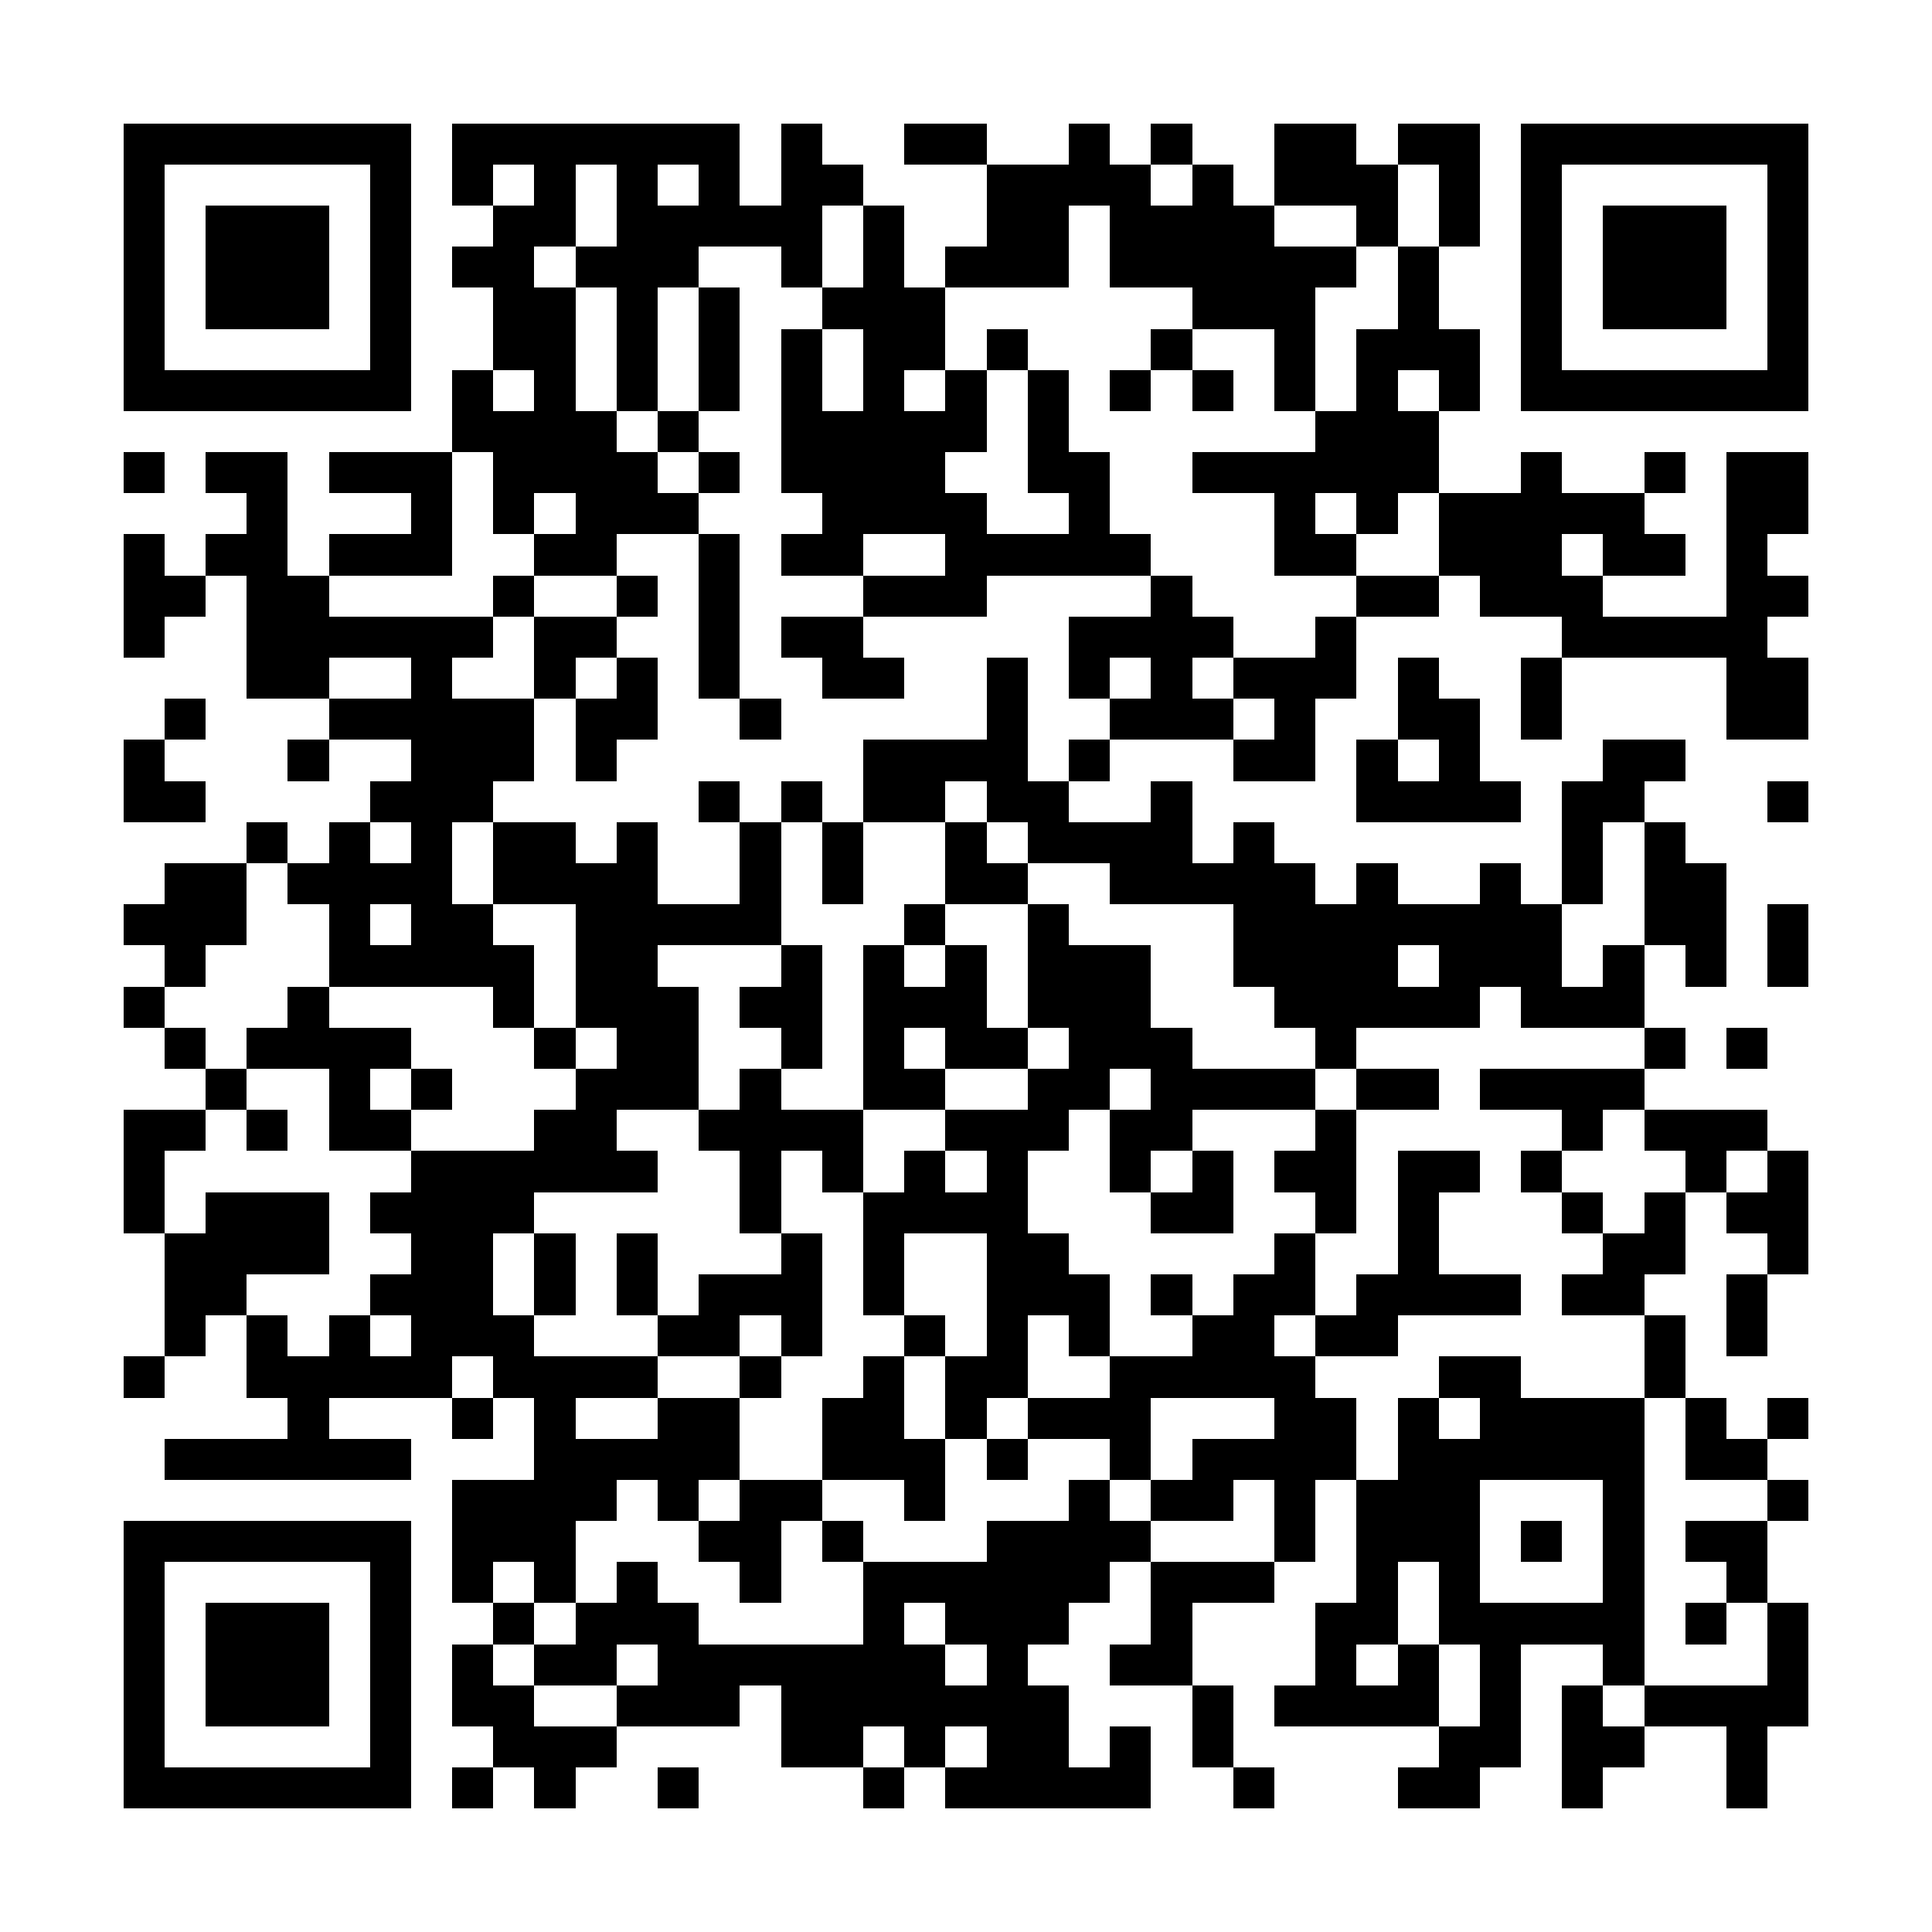 <?xml version="1.0" encoding="UTF-8"?><svg xmlns="http://www.w3.org/2000/svg" width="256" height="256" viewBox="0 0 47 47" shape-rendering="crispEdges"><rect x="0" y="0" width="47" height="47" fill="#ffffff" /><rect x="3" y="3" width="7" height="1" fill="#000000" /><rect x="11" y="3" width="7" height="1" fill="#000000" /><rect x="19" y="3" width="1" height="1" fill="#000000" /><rect x="22" y="3" width="2" height="1" fill="#000000" /><rect x="26" y="3" width="1" height="1" fill="#000000" /><rect x="28" y="3" width="1" height="1" fill="#000000" /><rect x="31" y="3" width="2" height="1" fill="#000000" /><rect x="34" y="3" width="2" height="1" fill="#000000" /><rect x="37" y="3" width="7" height="1" fill="#000000" /><rect x="3" y="4" width="1" height="1" fill="#000000" /><rect x="9" y="4" width="1" height="1" fill="#000000" /><rect x="11" y="4" width="1" height="1" fill="#000000" /><rect x="13" y="4" width="1" height="1" fill="#000000" /><rect x="15" y="4" width="1" height="1" fill="#000000" /><rect x="17" y="4" width="1" height="1" fill="#000000" /><rect x="19" y="4" width="2" height="1" fill="#000000" /><rect x="24" y="4" width="4" height="1" fill="#000000" /><rect x="29" y="4" width="1" height="1" fill="#000000" /><rect x="31" y="4" width="3" height="1" fill="#000000" /><rect x="35" y="4" width="1" height="1" fill="#000000" /><rect x="37" y="4" width="1" height="1" fill="#000000" /><rect x="43" y="4" width="1" height="1" fill="#000000" /><rect x="3" y="5" width="1" height="1" fill="#000000" /><rect x="5" y="5" width="3" height="1" fill="#000000" /><rect x="9" y="5" width="1" height="1" fill="#000000" /><rect x="12" y="5" width="2" height="1" fill="#000000" /><rect x="15" y="5" width="5" height="1" fill="#000000" /><rect x="21" y="5" width="1" height="1" fill="#000000" /><rect x="24" y="5" width="2" height="1" fill="#000000" /><rect x="27" y="5" width="4" height="1" fill="#000000" /><rect x="33" y="5" width="1" height="1" fill="#000000" /><rect x="35" y="5" width="1" height="1" fill="#000000" /><rect x="37" y="5" width="1" height="1" fill="#000000" /><rect x="39" y="5" width="3" height="1" fill="#000000" /><rect x="43" y="5" width="1" height="1" fill="#000000" /><rect x="3" y="6" width="1" height="1" fill="#000000" /><rect x="5" y="6" width="3" height="1" fill="#000000" /><rect x="9" y="6" width="1" height="1" fill="#000000" /><rect x="11" y="6" width="2" height="1" fill="#000000" /><rect x="14" y="6" width="3" height="1" fill="#000000" /><rect x="19" y="6" width="1" height="1" fill="#000000" /><rect x="21" y="6" width="1" height="1" fill="#000000" /><rect x="23" y="6" width="3" height="1" fill="#000000" /><rect x="27" y="6" width="6" height="1" fill="#000000" /><rect x="34" y="6" width="1" height="1" fill="#000000" /><rect x="37" y="6" width="1" height="1" fill="#000000" /><rect x="39" y="6" width="3" height="1" fill="#000000" /><rect x="43" y="6" width="1" height="1" fill="#000000" /><rect x="3" y="7" width="1" height="1" fill="#000000" /><rect x="5" y="7" width="3" height="1" fill="#000000" /><rect x="9" y="7" width="1" height="1" fill="#000000" /><rect x="12" y="7" width="2" height="1" fill="#000000" /><rect x="15" y="7" width="1" height="1" fill="#000000" /><rect x="17" y="7" width="1" height="1" fill="#000000" /><rect x="20" y="7" width="3" height="1" fill="#000000" /><rect x="29" y="7" width="3" height="1" fill="#000000" /><rect x="34" y="7" width="1" height="1" fill="#000000" /><rect x="37" y="7" width="1" height="1" fill="#000000" /><rect x="39" y="7" width="3" height="1" fill="#000000" /><rect x="43" y="7" width="1" height="1" fill="#000000" /><rect x="3" y="8" width="1" height="1" fill="#000000" /><rect x="9" y="8" width="1" height="1" fill="#000000" /><rect x="12" y="8" width="2" height="1" fill="#000000" /><rect x="15" y="8" width="1" height="1" fill="#000000" /><rect x="17" y="8" width="1" height="1" fill="#000000" /><rect x="19" y="8" width="1" height="1" fill="#000000" /><rect x="21" y="8" width="2" height="1" fill="#000000" /><rect x="24" y="8" width="1" height="1" fill="#000000" /><rect x="28" y="8" width="1" height="1" fill="#000000" /><rect x="31" y="8" width="1" height="1" fill="#000000" /><rect x="33" y="8" width="3" height="1" fill="#000000" /><rect x="37" y="8" width="1" height="1" fill="#000000" /><rect x="43" y="8" width="1" height="1" fill="#000000" /><rect x="3" y="9" width="7" height="1" fill="#000000" /><rect x="11" y="9" width="1" height="1" fill="#000000" /><rect x="13" y="9" width="1" height="1" fill="#000000" /><rect x="15" y="9" width="1" height="1" fill="#000000" /><rect x="17" y="9" width="1" height="1" fill="#000000" /><rect x="19" y="9" width="1" height="1" fill="#000000" /><rect x="21" y="9" width="1" height="1" fill="#000000" /><rect x="23" y="9" width="1" height="1" fill="#000000" /><rect x="25" y="9" width="1" height="1" fill="#000000" /><rect x="27" y="9" width="1" height="1" fill="#000000" /><rect x="29" y="9" width="1" height="1" fill="#000000" /><rect x="31" y="9" width="1" height="1" fill="#000000" /><rect x="33" y="9" width="1" height="1" fill="#000000" /><rect x="35" y="9" width="1" height="1" fill="#000000" /><rect x="37" y="9" width="7" height="1" fill="#000000" /><rect x="11" y="10" width="4" height="1" fill="#000000" /><rect x="16" y="10" width="1" height="1" fill="#000000" /><rect x="19" y="10" width="5" height="1" fill="#000000" /><rect x="25" y="10" width="1" height="1" fill="#000000" /><rect x="32" y="10" width="3" height="1" fill="#000000" /><rect x="3" y="11" width="1" height="1" fill="#000000" /><rect x="5" y="11" width="2" height="1" fill="#000000" /><rect x="8" y="11" width="3" height="1" fill="#000000" /><rect x="12" y="11" width="4" height="1" fill="#000000" /><rect x="17" y="11" width="1" height="1" fill="#000000" /><rect x="19" y="11" width="4" height="1" fill="#000000" /><rect x="25" y="11" width="2" height="1" fill="#000000" /><rect x="29" y="11" width="6" height="1" fill="#000000" /><rect x="37" y="11" width="1" height="1" fill="#000000" /><rect x="40" y="11" width="1" height="1" fill="#000000" /><rect x="42" y="11" width="2" height="1" fill="#000000" /><rect x="6" y="12" width="1" height="1" fill="#000000" /><rect x="10" y="12" width="1" height="1" fill="#000000" /><rect x="12" y="12" width="1" height="1" fill="#000000" /><rect x="14" y="12" width="3" height="1" fill="#000000" /><rect x="20" y="12" width="4" height="1" fill="#000000" /><rect x="26" y="12" width="1" height="1" fill="#000000" /><rect x="31" y="12" width="1" height="1" fill="#000000" /><rect x="33" y="12" width="1" height="1" fill="#000000" /><rect x="35" y="12" width="5" height="1" fill="#000000" /><rect x="42" y="12" width="2" height="1" fill="#000000" /><rect x="3" y="13" width="1" height="1" fill="#000000" /><rect x="5" y="13" width="2" height="1" fill="#000000" /><rect x="8" y="13" width="3" height="1" fill="#000000" /><rect x="13" y="13" width="2" height="1" fill="#000000" /><rect x="17" y="13" width="1" height="1" fill="#000000" /><rect x="19" y="13" width="2" height="1" fill="#000000" /><rect x="23" y="13" width="5" height="1" fill="#000000" /><rect x="31" y="13" width="2" height="1" fill="#000000" /><rect x="35" y="13" width="3" height="1" fill="#000000" /><rect x="39" y="13" width="2" height="1" fill="#000000" /><rect x="42" y="13" width="1" height="1" fill="#000000" /><rect x="3" y="14" width="2" height="1" fill="#000000" /><rect x="6" y="14" width="2" height="1" fill="#000000" /><rect x="12" y="14" width="1" height="1" fill="#000000" /><rect x="15" y="14" width="1" height="1" fill="#000000" /><rect x="17" y="14" width="1" height="1" fill="#000000" /><rect x="21" y="14" width="3" height="1" fill="#000000" /><rect x="28" y="14" width="1" height="1" fill="#000000" /><rect x="33" y="14" width="2" height="1" fill="#000000" /><rect x="36" y="14" width="3" height="1" fill="#000000" /><rect x="42" y="14" width="2" height="1" fill="#000000" /><rect x="3" y="15" width="1" height="1" fill="#000000" /><rect x="6" y="15" width="6" height="1" fill="#000000" /><rect x="13" y="15" width="2" height="1" fill="#000000" /><rect x="17" y="15" width="1" height="1" fill="#000000" /><rect x="19" y="15" width="2" height="1" fill="#000000" /><rect x="26" y="15" width="4" height="1" fill="#000000" /><rect x="32" y="15" width="1" height="1" fill="#000000" /><rect x="38" y="15" width="5" height="1" fill="#000000" /><rect x="6" y="16" width="2" height="1" fill="#000000" /><rect x="10" y="16" width="1" height="1" fill="#000000" /><rect x="13" y="16" width="1" height="1" fill="#000000" /><rect x="15" y="16" width="1" height="1" fill="#000000" /><rect x="17" y="16" width="1" height="1" fill="#000000" /><rect x="20" y="16" width="2" height="1" fill="#000000" /><rect x="24" y="16" width="1" height="1" fill="#000000" /><rect x="26" y="16" width="1" height="1" fill="#000000" /><rect x="28" y="16" width="1" height="1" fill="#000000" /><rect x="30" y="16" width="3" height="1" fill="#000000" /><rect x="34" y="16" width="1" height="1" fill="#000000" /><rect x="37" y="16" width="1" height="1" fill="#000000" /><rect x="42" y="16" width="2" height="1" fill="#000000" /><rect x="4" y="17" width="1" height="1" fill="#000000" /><rect x="8" y="17" width="5" height="1" fill="#000000" /><rect x="14" y="17" width="2" height="1" fill="#000000" /><rect x="18" y="17" width="1" height="1" fill="#000000" /><rect x="24" y="17" width="1" height="1" fill="#000000" /><rect x="27" y="17" width="3" height="1" fill="#000000" /><rect x="31" y="17" width="1" height="1" fill="#000000" /><rect x="34" y="17" width="2" height="1" fill="#000000" /><rect x="37" y="17" width="1" height="1" fill="#000000" /><rect x="42" y="17" width="2" height="1" fill="#000000" /><rect x="3" y="18" width="1" height="1" fill="#000000" /><rect x="7" y="18" width="1" height="1" fill="#000000" /><rect x="10" y="18" width="3" height="1" fill="#000000" /><rect x="14" y="18" width="1" height="1" fill="#000000" /><rect x="21" y="18" width="4" height="1" fill="#000000" /><rect x="26" y="18" width="1" height="1" fill="#000000" /><rect x="30" y="18" width="2" height="1" fill="#000000" /><rect x="33" y="18" width="1" height="1" fill="#000000" /><rect x="35" y="18" width="1" height="1" fill="#000000" /><rect x="39" y="18" width="2" height="1" fill="#000000" /><rect x="3" y="19" width="2" height="1" fill="#000000" /><rect x="9" y="19" width="3" height="1" fill="#000000" /><rect x="17" y="19" width="1" height="1" fill="#000000" /><rect x="19" y="19" width="1" height="1" fill="#000000" /><rect x="21" y="19" width="2" height="1" fill="#000000" /><rect x="24" y="19" width="2" height="1" fill="#000000" /><rect x="28" y="19" width="1" height="1" fill="#000000" /><rect x="33" y="19" width="4" height="1" fill="#000000" /><rect x="38" y="19" width="2" height="1" fill="#000000" /><rect x="43" y="19" width="1" height="1" fill="#000000" /><rect x="6" y="20" width="1" height="1" fill="#000000" /><rect x="8" y="20" width="1" height="1" fill="#000000" /><rect x="10" y="20" width="1" height="1" fill="#000000" /><rect x="12" y="20" width="2" height="1" fill="#000000" /><rect x="15" y="20" width="1" height="1" fill="#000000" /><rect x="18" y="20" width="1" height="1" fill="#000000" /><rect x="20" y="20" width="1" height="1" fill="#000000" /><rect x="23" y="20" width="1" height="1" fill="#000000" /><rect x="25" y="20" width="4" height="1" fill="#000000" /><rect x="30" y="20" width="1" height="1" fill="#000000" /><rect x="38" y="20" width="1" height="1" fill="#000000" /><rect x="40" y="20" width="1" height="1" fill="#000000" /><rect x="4" y="21" width="2" height="1" fill="#000000" /><rect x="7" y="21" width="4" height="1" fill="#000000" /><rect x="12" y="21" width="4" height="1" fill="#000000" /><rect x="18" y="21" width="1" height="1" fill="#000000" /><rect x="20" y="21" width="1" height="1" fill="#000000" /><rect x="23" y="21" width="2" height="1" fill="#000000" /><rect x="27" y="21" width="5" height="1" fill="#000000" /><rect x="33" y="21" width="1" height="1" fill="#000000" /><rect x="36" y="21" width="1" height="1" fill="#000000" /><rect x="38" y="21" width="1" height="1" fill="#000000" /><rect x="40" y="21" width="2" height="1" fill="#000000" /><rect x="3" y="22" width="3" height="1" fill="#000000" /><rect x="8" y="22" width="1" height="1" fill="#000000" /><rect x="10" y="22" width="2" height="1" fill="#000000" /><rect x="14" y="22" width="5" height="1" fill="#000000" /><rect x="22" y="22" width="1" height="1" fill="#000000" /><rect x="25" y="22" width="1" height="1" fill="#000000" /><rect x="30" y="22" width="8" height="1" fill="#000000" /><rect x="40" y="22" width="2" height="1" fill="#000000" /><rect x="43" y="22" width="1" height="1" fill="#000000" /><rect x="4" y="23" width="1" height="1" fill="#000000" /><rect x="8" y="23" width="5" height="1" fill="#000000" /><rect x="14" y="23" width="2" height="1" fill="#000000" /><rect x="19" y="23" width="1" height="1" fill="#000000" /><rect x="21" y="23" width="1" height="1" fill="#000000" /><rect x="23" y="23" width="1" height="1" fill="#000000" /><rect x="25" y="23" width="3" height="1" fill="#000000" /><rect x="30" y="23" width="4" height="1" fill="#000000" /><rect x="35" y="23" width="3" height="1" fill="#000000" /><rect x="39" y="23" width="1" height="1" fill="#000000" /><rect x="41" y="23" width="1" height="1" fill="#000000" /><rect x="43" y="23" width="1" height="1" fill="#000000" /><rect x="3" y="24" width="1" height="1" fill="#000000" /><rect x="7" y="24" width="1" height="1" fill="#000000" /><rect x="12" y="24" width="1" height="1" fill="#000000" /><rect x="14" y="24" width="3" height="1" fill="#000000" /><rect x="18" y="24" width="2" height="1" fill="#000000" /><rect x="21" y="24" width="3" height="1" fill="#000000" /><rect x="25" y="24" width="3" height="1" fill="#000000" /><rect x="31" y="24" width="5" height="1" fill="#000000" /><rect x="37" y="24" width="3" height="1" fill="#000000" /><rect x="4" y="25" width="1" height="1" fill="#000000" /><rect x="6" y="25" width="4" height="1" fill="#000000" /><rect x="13" y="25" width="1" height="1" fill="#000000" /><rect x="15" y="25" width="2" height="1" fill="#000000" /><rect x="19" y="25" width="1" height="1" fill="#000000" /><rect x="21" y="25" width="1" height="1" fill="#000000" /><rect x="23" y="25" width="2" height="1" fill="#000000" /><rect x="26" y="25" width="3" height="1" fill="#000000" /><rect x="32" y="25" width="1" height="1" fill="#000000" /><rect x="40" y="25" width="1" height="1" fill="#000000" /><rect x="42" y="25" width="1" height="1" fill="#000000" /><rect x="5" y="26" width="1" height="1" fill="#000000" /><rect x="8" y="26" width="1" height="1" fill="#000000" /><rect x="10" y="26" width="1" height="1" fill="#000000" /><rect x="14" y="26" width="3" height="1" fill="#000000" /><rect x="18" y="26" width="1" height="1" fill="#000000" /><rect x="21" y="26" width="2" height="1" fill="#000000" /><rect x="25" y="26" width="2" height="1" fill="#000000" /><rect x="28" y="26" width="4" height="1" fill="#000000" /><rect x="33" y="26" width="2" height="1" fill="#000000" /><rect x="36" y="26" width="4" height="1" fill="#000000" /><rect x="3" y="27" width="2" height="1" fill="#000000" /><rect x="6" y="27" width="1" height="1" fill="#000000" /><rect x="8" y="27" width="2" height="1" fill="#000000" /><rect x="13" y="27" width="2" height="1" fill="#000000" /><rect x="17" y="27" width="4" height="1" fill="#000000" /><rect x="23" y="27" width="3" height="1" fill="#000000" /><rect x="27" y="27" width="2" height="1" fill="#000000" /><rect x="32" y="27" width="1" height="1" fill="#000000" /><rect x="38" y="27" width="1" height="1" fill="#000000" /><rect x="40" y="27" width="3" height="1" fill="#000000" /><rect x="3" y="28" width="1" height="1" fill="#000000" /><rect x="10" y="28" width="6" height="1" fill="#000000" /><rect x="18" y="28" width="1" height="1" fill="#000000" /><rect x="20" y="28" width="1" height="1" fill="#000000" /><rect x="22" y="28" width="1" height="1" fill="#000000" /><rect x="24" y="28" width="1" height="1" fill="#000000" /><rect x="27" y="28" width="1" height="1" fill="#000000" /><rect x="29" y="28" width="1" height="1" fill="#000000" /><rect x="31" y="28" width="2" height="1" fill="#000000" /><rect x="34" y="28" width="2" height="1" fill="#000000" /><rect x="37" y="28" width="1" height="1" fill="#000000" /><rect x="41" y="28" width="1" height="1" fill="#000000" /><rect x="43" y="28" width="1" height="1" fill="#000000" /><rect x="3" y="29" width="1" height="1" fill="#000000" /><rect x="5" y="29" width="3" height="1" fill="#000000" /><rect x="9" y="29" width="4" height="1" fill="#000000" /><rect x="18" y="29" width="1" height="1" fill="#000000" /><rect x="21" y="29" width="4" height="1" fill="#000000" /><rect x="28" y="29" width="2" height="1" fill="#000000" /><rect x="32" y="29" width="1" height="1" fill="#000000" /><rect x="34" y="29" width="1" height="1" fill="#000000" /><rect x="38" y="29" width="1" height="1" fill="#000000" /><rect x="40" y="29" width="1" height="1" fill="#000000" /><rect x="42" y="29" width="2" height="1" fill="#000000" /><rect x="4" y="30" width="4" height="1" fill="#000000" /><rect x="10" y="30" width="2" height="1" fill="#000000" /><rect x="13" y="30" width="1" height="1" fill="#000000" /><rect x="15" y="30" width="1" height="1" fill="#000000" /><rect x="19" y="30" width="1" height="1" fill="#000000" /><rect x="21" y="30" width="1" height="1" fill="#000000" /><rect x="24" y="30" width="2" height="1" fill="#000000" /><rect x="31" y="30" width="1" height="1" fill="#000000" /><rect x="34" y="30" width="1" height="1" fill="#000000" /><rect x="39" y="30" width="2" height="1" fill="#000000" /><rect x="43" y="30" width="1" height="1" fill="#000000" /><rect x="4" y="31" width="2" height="1" fill="#000000" /><rect x="9" y="31" width="3" height="1" fill="#000000" /><rect x="13" y="31" width="1" height="1" fill="#000000" /><rect x="15" y="31" width="1" height="1" fill="#000000" /><rect x="17" y="31" width="3" height="1" fill="#000000" /><rect x="21" y="31" width="1" height="1" fill="#000000" /><rect x="24" y="31" width="3" height="1" fill="#000000" /><rect x="28" y="31" width="1" height="1" fill="#000000" /><rect x="30" y="31" width="2" height="1" fill="#000000" /><rect x="33" y="31" width="4" height="1" fill="#000000" /><rect x="38" y="31" width="2" height="1" fill="#000000" /><rect x="42" y="31" width="1" height="1" fill="#000000" /><rect x="4" y="32" width="1" height="1" fill="#000000" /><rect x="6" y="32" width="1" height="1" fill="#000000" /><rect x="8" y="32" width="1" height="1" fill="#000000" /><rect x="10" y="32" width="3" height="1" fill="#000000" /><rect x="16" y="32" width="2" height="1" fill="#000000" /><rect x="19" y="32" width="1" height="1" fill="#000000" /><rect x="22" y="32" width="1" height="1" fill="#000000" /><rect x="24" y="32" width="1" height="1" fill="#000000" /><rect x="26" y="32" width="1" height="1" fill="#000000" /><rect x="29" y="32" width="2" height="1" fill="#000000" /><rect x="32" y="32" width="2" height="1" fill="#000000" /><rect x="40" y="32" width="1" height="1" fill="#000000" /><rect x="42" y="32" width="1" height="1" fill="#000000" /><rect x="3" y="33" width="1" height="1" fill="#000000" /><rect x="6" y="33" width="5" height="1" fill="#000000" /><rect x="12" y="33" width="4" height="1" fill="#000000" /><rect x="18" y="33" width="1" height="1" fill="#000000" /><rect x="21" y="33" width="1" height="1" fill="#000000" /><rect x="23" y="33" width="2" height="1" fill="#000000" /><rect x="27" y="33" width="5" height="1" fill="#000000" /><rect x="35" y="33" width="2" height="1" fill="#000000" /><rect x="40" y="33" width="1" height="1" fill="#000000" /><rect x="7" y="34" width="1" height="1" fill="#000000" /><rect x="11" y="34" width="1" height="1" fill="#000000" /><rect x="13" y="34" width="1" height="1" fill="#000000" /><rect x="16" y="34" width="2" height="1" fill="#000000" /><rect x="20" y="34" width="2" height="1" fill="#000000" /><rect x="23" y="34" width="1" height="1" fill="#000000" /><rect x="25" y="34" width="3" height="1" fill="#000000" /><rect x="31" y="34" width="2" height="1" fill="#000000" /><rect x="34" y="34" width="1" height="1" fill="#000000" /><rect x="36" y="34" width="4" height="1" fill="#000000" /><rect x="41" y="34" width="1" height="1" fill="#000000" /><rect x="43" y="34" width="1" height="1" fill="#000000" /><rect x="4" y="35" width="6" height="1" fill="#000000" /><rect x="13" y="35" width="5" height="1" fill="#000000" /><rect x="20" y="35" width="3" height="1" fill="#000000" /><rect x="24" y="35" width="1" height="1" fill="#000000" /><rect x="27" y="35" width="1" height="1" fill="#000000" /><rect x="29" y="35" width="4" height="1" fill="#000000" /><rect x="34" y="35" width="6" height="1" fill="#000000" /><rect x="41" y="35" width="2" height="1" fill="#000000" /><rect x="11" y="36" width="4" height="1" fill="#000000" /><rect x="16" y="36" width="1" height="1" fill="#000000" /><rect x="18" y="36" width="2" height="1" fill="#000000" /><rect x="22" y="36" width="1" height="1" fill="#000000" /><rect x="26" y="36" width="1" height="1" fill="#000000" /><rect x="28" y="36" width="2" height="1" fill="#000000" /><rect x="31" y="36" width="1" height="1" fill="#000000" /><rect x="33" y="36" width="3" height="1" fill="#000000" /><rect x="39" y="36" width="1" height="1" fill="#000000" /><rect x="43" y="36" width="1" height="1" fill="#000000" /><rect x="3" y="37" width="7" height="1" fill="#000000" /><rect x="11" y="37" width="3" height="1" fill="#000000" /><rect x="17" y="37" width="2" height="1" fill="#000000" /><rect x="20" y="37" width="1" height="1" fill="#000000" /><rect x="24" y="37" width="4" height="1" fill="#000000" /><rect x="31" y="37" width="1" height="1" fill="#000000" /><rect x="33" y="37" width="3" height="1" fill="#000000" /><rect x="37" y="37" width="1" height="1" fill="#000000" /><rect x="39" y="37" width="1" height="1" fill="#000000" /><rect x="41" y="37" width="2" height="1" fill="#000000" /><rect x="3" y="38" width="1" height="1" fill="#000000" /><rect x="9" y="38" width="1" height="1" fill="#000000" /><rect x="11" y="38" width="1" height="1" fill="#000000" /><rect x="13" y="38" width="1" height="1" fill="#000000" /><rect x="15" y="38" width="1" height="1" fill="#000000" /><rect x="18" y="38" width="1" height="1" fill="#000000" /><rect x="21" y="38" width="6" height="1" fill="#000000" /><rect x="28" y="38" width="3" height="1" fill="#000000" /><rect x="33" y="38" width="1" height="1" fill="#000000" /><rect x="35" y="38" width="1" height="1" fill="#000000" /><rect x="39" y="38" width="1" height="1" fill="#000000" /><rect x="42" y="38" width="1" height="1" fill="#000000" /><rect x="3" y="39" width="1" height="1" fill="#000000" /><rect x="5" y="39" width="3" height="1" fill="#000000" /><rect x="9" y="39" width="1" height="1" fill="#000000" /><rect x="12" y="39" width="1" height="1" fill="#000000" /><rect x="14" y="39" width="3" height="1" fill="#000000" /><rect x="21" y="39" width="1" height="1" fill="#000000" /><rect x="23" y="39" width="3" height="1" fill="#000000" /><rect x="28" y="39" width="1" height="1" fill="#000000" /><rect x="32" y="39" width="2" height="1" fill="#000000" /><rect x="35" y="39" width="5" height="1" fill="#000000" /><rect x="41" y="39" width="1" height="1" fill="#000000" /><rect x="43" y="39" width="1" height="1" fill="#000000" /><rect x="3" y="40" width="1" height="1" fill="#000000" /><rect x="5" y="40" width="3" height="1" fill="#000000" /><rect x="9" y="40" width="1" height="1" fill="#000000" /><rect x="11" y="40" width="1" height="1" fill="#000000" /><rect x="13" y="40" width="2" height="1" fill="#000000" /><rect x="16" y="40" width="7" height="1" fill="#000000" /><rect x="24" y="40" width="1" height="1" fill="#000000" /><rect x="27" y="40" width="2" height="1" fill="#000000" /><rect x="32" y="40" width="1" height="1" fill="#000000" /><rect x="34" y="40" width="1" height="1" fill="#000000" /><rect x="36" y="40" width="1" height="1" fill="#000000" /><rect x="39" y="40" width="1" height="1" fill="#000000" /><rect x="43" y="40" width="1" height="1" fill="#000000" /><rect x="3" y="41" width="1" height="1" fill="#000000" /><rect x="5" y="41" width="3" height="1" fill="#000000" /><rect x="9" y="41" width="1" height="1" fill="#000000" /><rect x="11" y="41" width="2" height="1" fill="#000000" /><rect x="15" y="41" width="3" height="1" fill="#000000" /><rect x="19" y="41" width="7" height="1" fill="#000000" /><rect x="29" y="41" width="1" height="1" fill="#000000" /><rect x="31" y="41" width="4" height="1" fill="#000000" /><rect x="36" y="41" width="1" height="1" fill="#000000" /><rect x="38" y="41" width="1" height="1" fill="#000000" /><rect x="40" y="41" width="4" height="1" fill="#000000" /><rect x="3" y="42" width="1" height="1" fill="#000000" /><rect x="9" y="42" width="1" height="1" fill="#000000" /><rect x="12" y="42" width="3" height="1" fill="#000000" /><rect x="19" y="42" width="2" height="1" fill="#000000" /><rect x="22" y="42" width="1" height="1" fill="#000000" /><rect x="24" y="42" width="2" height="1" fill="#000000" /><rect x="27" y="42" width="1" height="1" fill="#000000" /><rect x="29" y="42" width="1" height="1" fill="#000000" /><rect x="35" y="42" width="2" height="1" fill="#000000" /><rect x="38" y="42" width="2" height="1" fill="#000000" /><rect x="42" y="42" width="1" height="1" fill="#000000" /><rect x="3" y="43" width="7" height="1" fill="#000000" /><rect x="11" y="43" width="1" height="1" fill="#000000" /><rect x="13" y="43" width="1" height="1" fill="#000000" /><rect x="16" y="43" width="1" height="1" fill="#000000" /><rect x="21" y="43" width="1" height="1" fill="#000000" /><rect x="23" y="43" width="5" height="1" fill="#000000" /><rect x="30" y="43" width="1" height="1" fill="#000000" /><rect x="34" y="43" width="2" height="1" fill="#000000" /><rect x="38" y="43" width="1" height="1" fill="#000000" /><rect x="42" y="43" width="1" height="1" fill="#000000" /></svg>